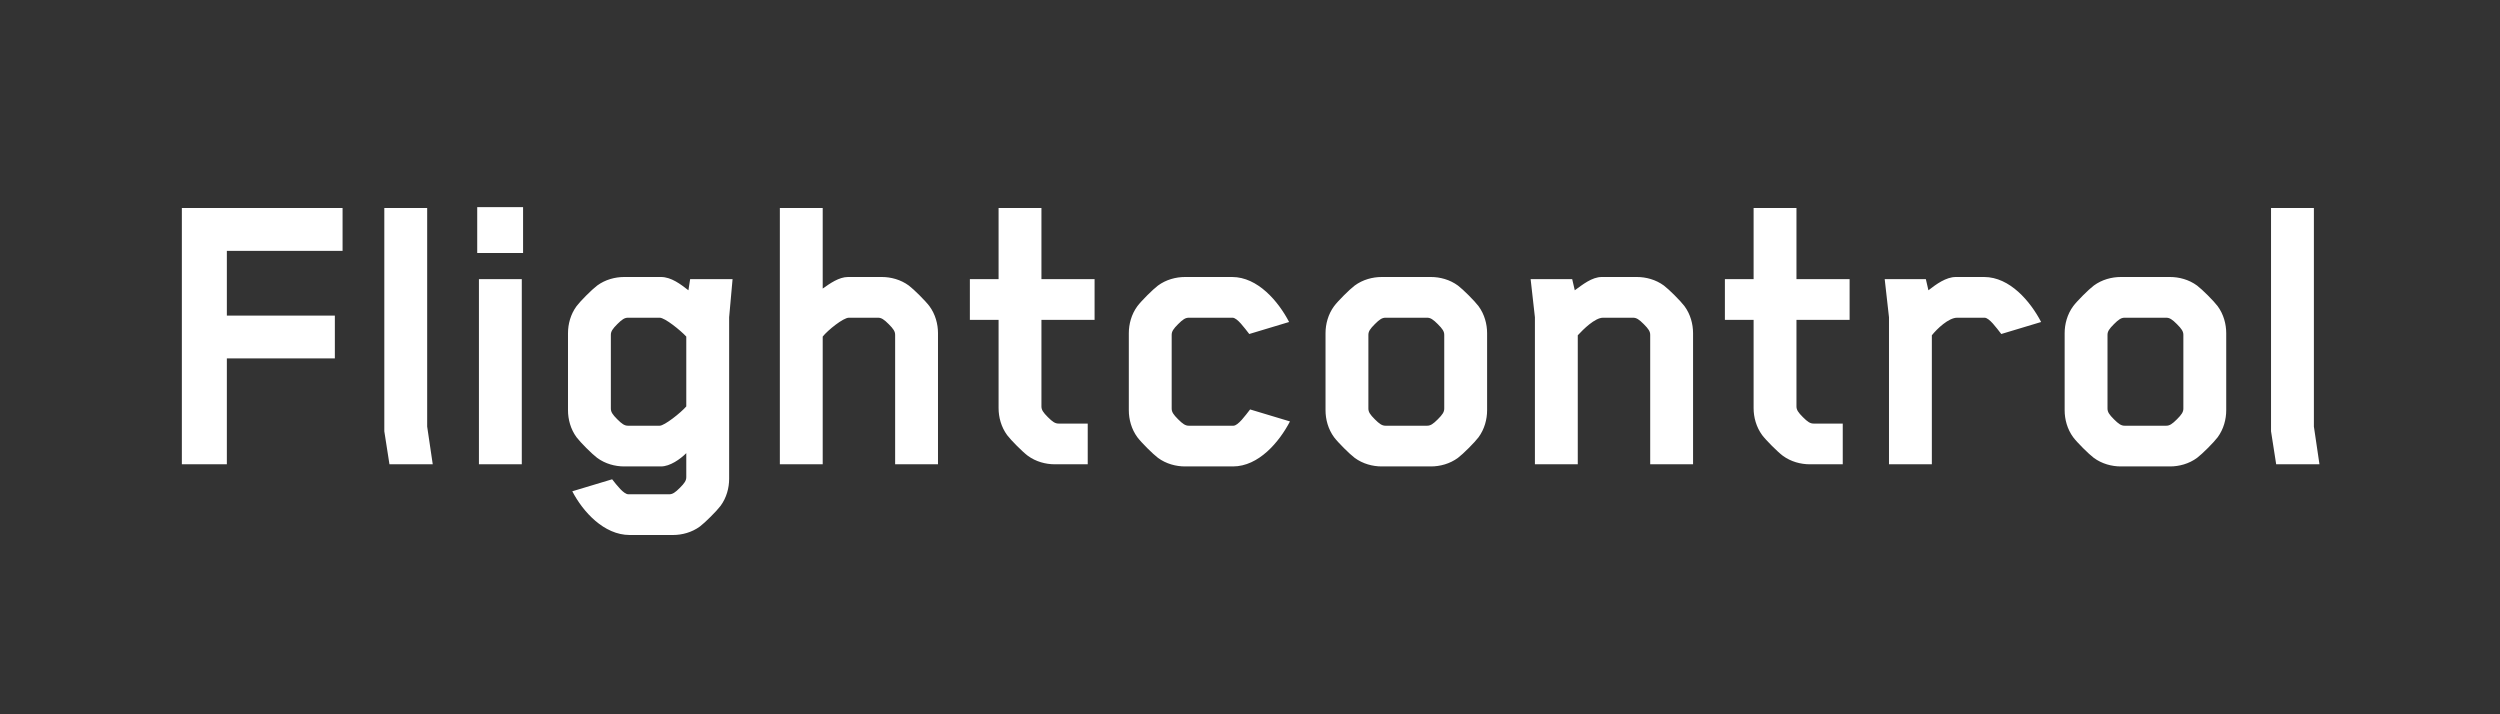 <svg width="700" height="200" viewBox="0 0 700 200" fill="none" xmlns="http://www.w3.org/2000/svg">
<rect x="0" y="0" width="700" height="200" fill="#333333" stroke="none"/>
<path d="M95.92 70.24V58.24H50.92V130H63.52V100.36H93.76V88.36H63.52V70.24H95.92ZM109.048 130H121.168L119.608 119.44V58.24H107.608V120.76L109.048 130ZM133.621 70.84H146.461V58H133.621V70.84ZM134.101 130H146.101V78.16H134.101V130ZM176.319 149.8H188.439C190.959 149.8 193.719 149.08 195.999 147.4C197.439 146.32 200.679 143.08 201.759 141.64C203.439 139.36 204.159 136.6 204.159 134.08V88.84L205.119 78.16H193.239L192.759 81.28C190.599 79.6 187.959 77.56 185.079 77.56H174.759C172.239 77.56 169.479 78.28 167.199 79.96C165.759 81.04 162.519 84.28 161.439 85.72C159.759 88 159.039 90.76 159.039 93.28V114.88C159.039 117.4 159.759 120.16 161.439 122.44C162.519 123.88 165.759 127.12 167.199 128.2C169.479 129.88 172.239 130.6 174.759 130.6H185.079C187.599 130.6 190.479 128.56 192.159 126.88V133.6C192.159 134.56 191.679 135.28 190.359 136.6C189.039 137.92 188.319 138.4 187.359 138.4H175.959C174.639 138.4 172.719 135.88 171.399 134.2L160.239 137.56C163.239 143.32 169.119 149.8 176.319 149.8ZM171.039 114.4V93.76C171.039 92.8 171.519 92.08 172.839 90.76C174.159 89.44 174.879 88.96 175.839 88.96H184.719C186.159 88.96 190.479 92.44 192.159 94.24V113.8C190.599 115.6 186.039 119.2 184.719 119.2H175.839C174.879 119.2 174.159 118.72 172.839 117.4C171.519 116.08 171.039 115.36 171.039 114.4ZM218.358 130H230.358V94.24C231.798 92.44 236.118 88.96 237.678 88.96H245.838C246.798 88.96 247.518 89.44 248.838 90.76C250.158 92.08 250.638 92.8 250.638 93.76V130H262.638V93.28C262.638 90.76 261.918 88 260.238 85.72C259.158 84.28 255.918 81.04 254.478 79.96C252.198 78.28 249.438 77.56 246.918 77.56H237.438C234.918 77.56 232.398 79.36 230.358 80.8V58.24H218.358V130ZM306.483 89.56V78.16H291.603V58.24H279.603V78.16H271.563V89.56H279.603V114.28C279.603 116.8 280.323 119.56 282.003 121.84C283.083 123.28 286.323 126.52 287.763 127.6C290.043 129.28 292.803 130 295.323 130H304.563V118.6H296.403C295.443 118.6 294.723 118.12 293.403 116.8C292.083 115.48 291.603 114.76 291.603 113.8V89.56H306.483ZM331.79 130.6H345.23C352.43 130.6 358.19 123.76 361.19 118L350.03 114.64C348.71 116.32 346.67 119.2 345.35 119.2H332.87C331.91 119.2 331.19 118.72 329.87 117.4C328.55 116.08 328.07 115.36 328.07 114.4V93.76C328.07 92.8 328.55 92.08 329.87 90.76C331.19 89.44 331.91 88.96 332.87 88.96H345.11C346.43 88.96 348.47 91.84 349.79 93.52L360.95 90.16C357.95 84.4 352.19 77.56 344.99 77.56H331.79C329.27 77.56 326.51 78.28 324.23 79.96C322.79 81.04 319.55 84.28 318.47 85.72C316.79 88 316.07 90.76 316.07 93.28V114.88C316.07 117.4 316.79 120.16 318.47 122.44C319.55 123.88 322.79 127.12 324.23 128.2C326.51 129.88 329.27 130.6 331.79 130.6ZM386.868 130.6H400.668C403.188 130.6 405.948 129.88 408.228 128.2C409.668 127.12 412.908 123.88 413.988 122.44C415.668 120.16 416.388 117.4 416.388 114.88V93.28C416.388 90.76 415.668 88 413.988 85.72C412.908 84.28 409.668 81.04 408.228 79.96C405.948 78.28 403.188 77.56 400.668 77.56H386.868C384.348 77.56 381.588 78.28 379.308 79.96C377.868 81.04 374.628 84.28 373.548 85.72C371.868 88 371.148 90.76 371.148 93.28V114.88C371.148 117.4 371.868 120.16 373.548 122.44C374.628 123.88 377.868 127.12 379.308 128.2C381.588 129.88 384.348 130.6 386.868 130.6ZM383.148 114.4V93.76C383.148 92.8 383.628 92.08 384.948 90.76C386.268 89.44 386.988 88.96 387.948 88.96H399.588C400.548 88.96 401.268 89.44 402.588 90.76C403.908 92.08 404.388 92.8 404.388 93.76V114.4C404.388 115.36 403.908 116.08 402.588 117.4C401.268 118.72 400.548 119.2 399.588 119.2H387.948C386.988 119.2 386.268 118.72 384.948 117.4C383.628 116.08 383.148 115.36 383.148 114.4ZM471.656 85.72C470.576 84.28 467.336 81.04 465.896 79.96C463.616 78.28 460.856 77.56 458.336 77.56H448.496C445.736 77.56 443.096 79.72 440.936 81.28L440.216 78.16H428.576L429.776 88.84V130H441.776V93.88C443.336 92.2 446.576 88.96 448.856 88.96H457.256C458.216 88.96 458.936 89.44 460.256 90.76C461.576 92.08 462.056 92.8 462.056 93.76V130H474.056V93.28C474.056 90.76 473.336 88 471.656 85.72ZM517.89 89.56V78.16H503.01V58.24H491.01V78.16H482.97V89.56H491.01V114.28C491.01 116.8 491.73 119.56 493.41 121.84C494.49 123.28 497.73 126.52 499.17 127.6C501.45 129.28 504.21 130 506.73 130H515.97V118.6H507.81C506.85 118.6 506.13 118.12 504.81 116.8C503.49 115.48 503.01 114.76 503.01 113.8V89.56H517.89ZM528.917 130H540.917V93.88C542.357 92.08 545.597 88.96 547.997 88.96H555.677C556.997 88.96 559.037 91.84 560.357 93.52L571.517 90.16C568.517 84.4 562.757 77.56 555.557 77.56H547.637C544.877 77.56 542.117 79.6 539.957 81.28L539.237 78.16H527.717L528.917 88.84V130ZM593.822 130.6H607.622C610.142 130.6 612.902 129.88 615.182 128.2C616.622 127.12 619.862 123.88 620.942 122.44C622.622 120.16 623.342 117.4 623.342 114.88V93.28C623.342 90.76 622.622 88 620.942 85.72C619.862 84.28 616.622 81.04 615.182 79.96C612.902 78.28 610.142 77.56 607.622 77.56H593.822C591.302 77.56 588.542 78.28 586.262 79.96C584.822 81.04 581.582 84.28 580.502 85.72C578.822 88 578.102 90.76 578.102 93.28V114.88C578.102 117.4 578.822 120.16 580.502 122.44C581.582 123.88 584.822 127.12 586.262 128.2C588.542 129.88 591.302 130.6 593.822 130.6ZM590.102 114.4V93.76C590.102 92.8 590.582 92.08 591.902 90.76C593.222 89.44 593.942 88.96 594.902 88.96H606.542C607.502 88.96 608.222 89.44 609.542 90.76C610.862 92.08 611.342 92.8 611.342 93.76V114.4C611.342 115.36 610.862 116.08 609.542 117.4C608.222 118.72 607.502 119.2 606.542 119.2H594.902C593.942 119.2 593.222 118.72 591.902 117.4C590.582 116.08 590.102 115.36 590.102 114.4ZM637.329 130H649.449L647.889 119.44V58.24H635.889V120.76L637.329 130Z" fill="white"/>
</svg>
